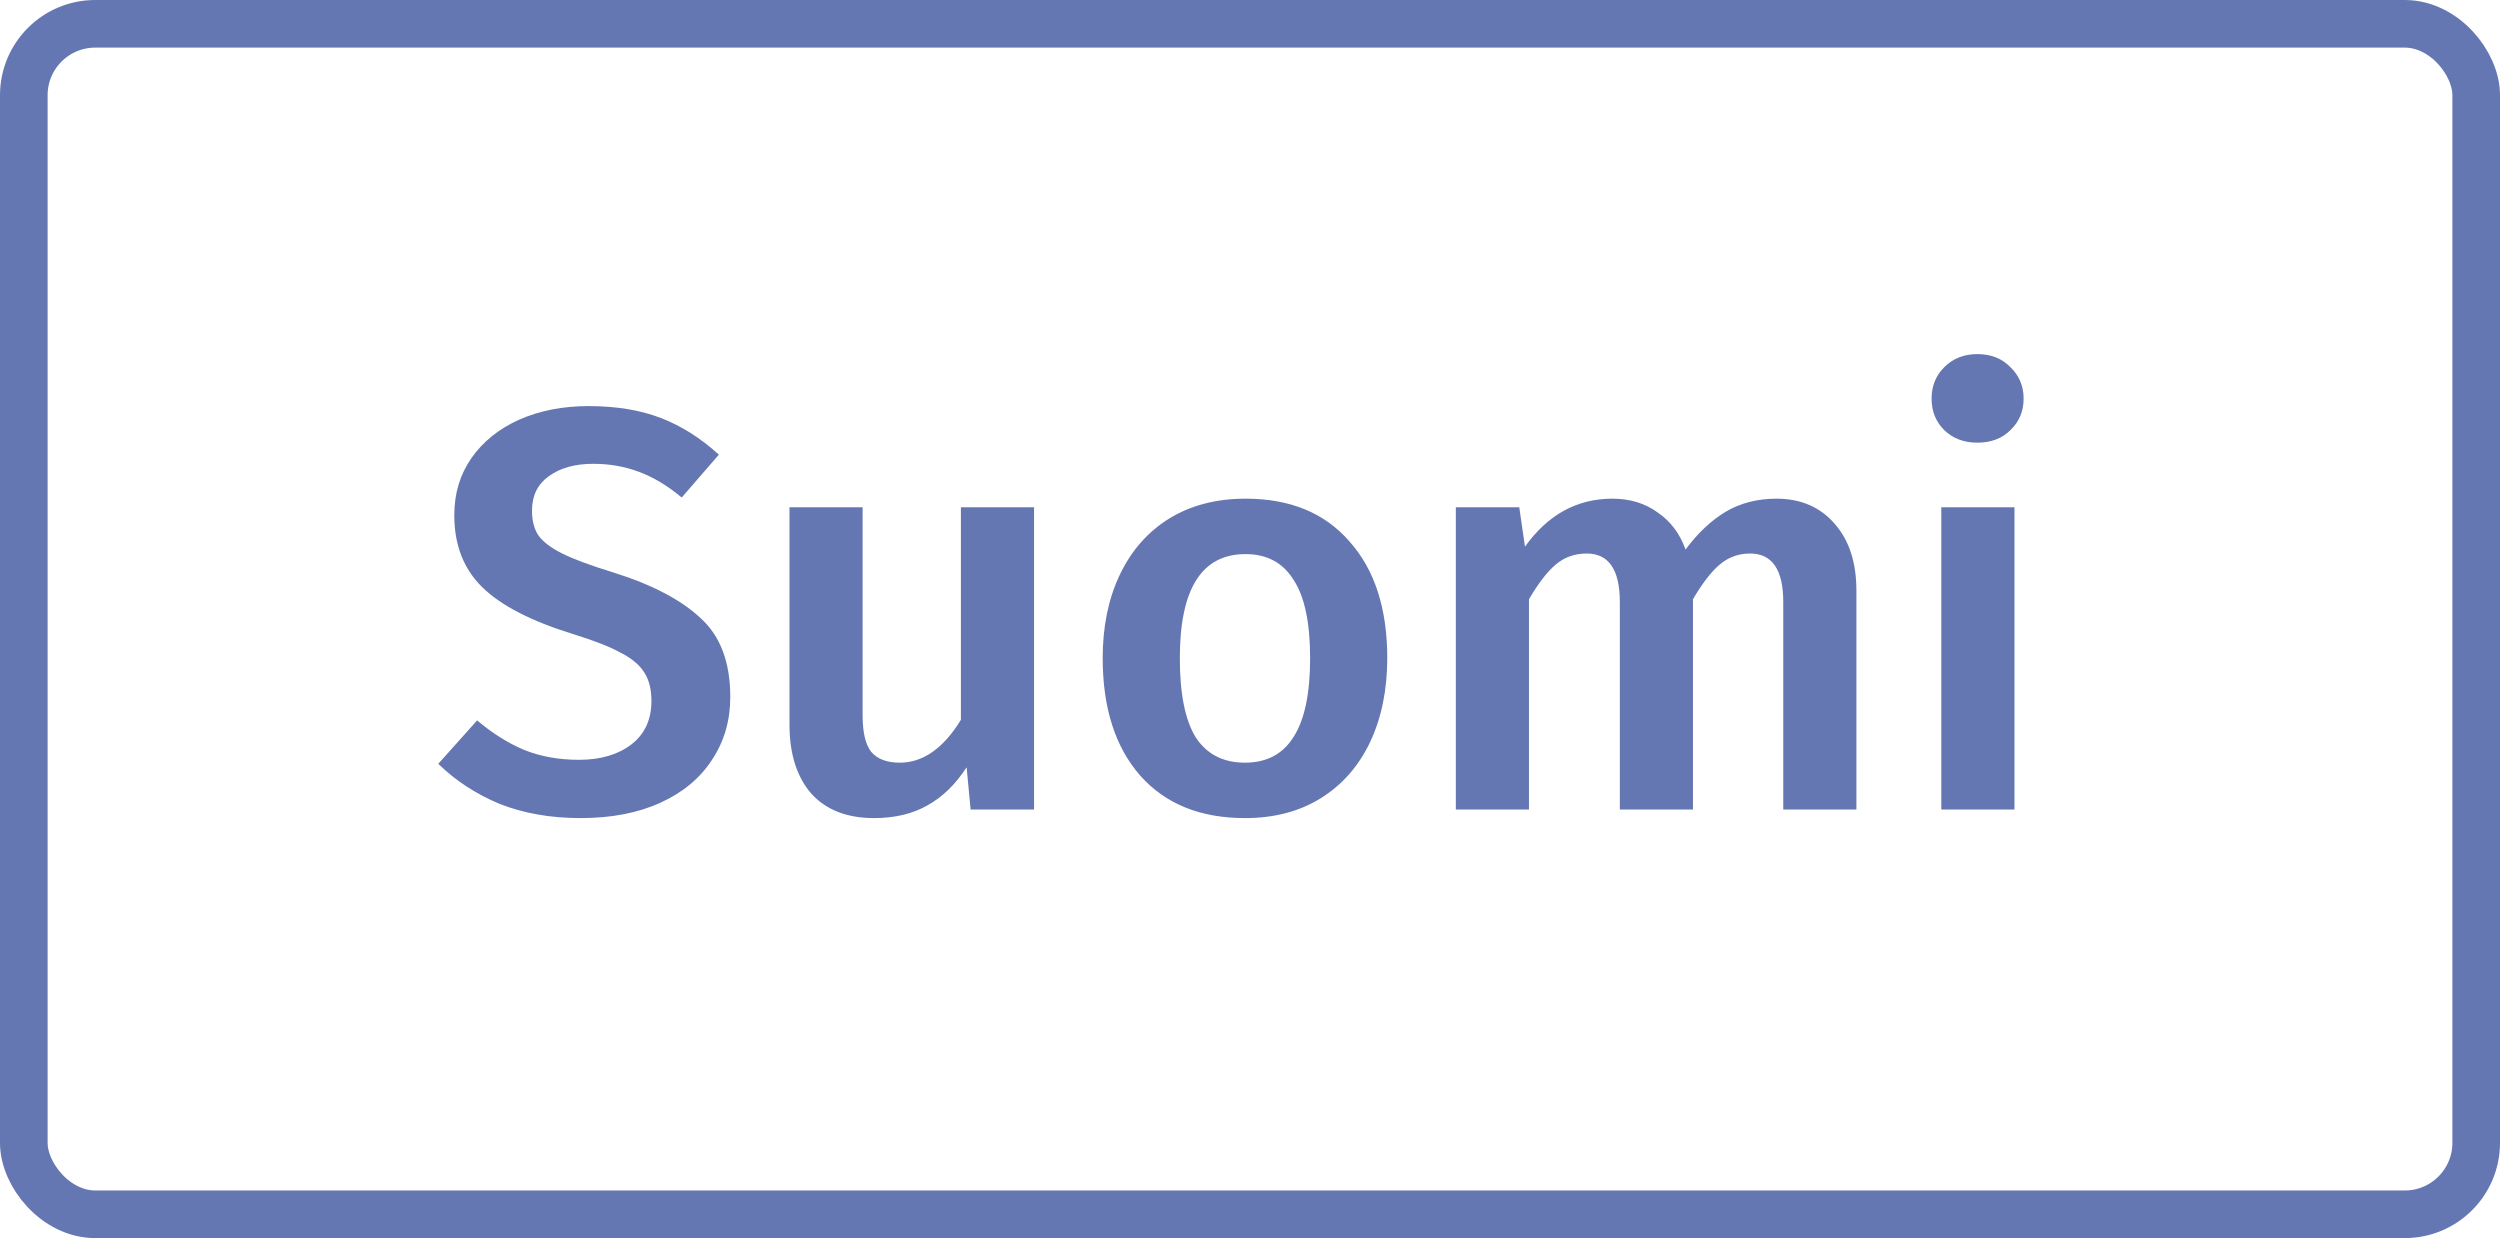 <svg width="105" height="52" viewBox="0 0 105 52" fill="none" xmlns="http://www.w3.org/2000/svg">
<path d="M24.72 17.056C25.888 17.056 26.904 17.224 27.768 17.56C28.632 17.896 29.44 18.408 30.192 19.096L28.632 20.896C28.04 20.4 27.44 20.04 26.832 19.816C26.24 19.592 25.6 19.48 24.912 19.48C24.144 19.48 23.52 19.656 23.04 20.008C22.576 20.344 22.344 20.824 22.344 21.448C22.344 21.864 22.432 22.208 22.608 22.48C22.8 22.752 23.136 23.008 23.616 23.248C24.096 23.488 24.808 23.752 25.752 24.04C27.384 24.552 28.608 25.192 29.424 25.96C30.256 26.712 30.672 27.816 30.672 29.272C30.672 30.264 30.416 31.144 29.904 31.912C29.408 32.68 28.688 33.28 27.744 33.712C26.8 34.144 25.68 34.36 24.384 34.36C23.12 34.36 21.984 34.16 20.976 33.76C19.984 33.344 19.128 32.784 18.408 32.08L20.04 30.256C20.68 30.8 21.344 31.216 22.032 31.504C22.72 31.776 23.48 31.912 24.312 31.912C25.224 31.912 25.96 31.696 26.52 31.264C27.08 30.832 27.36 30.224 27.36 29.44C27.36 28.96 27.264 28.568 27.072 28.264C26.88 27.944 26.552 27.664 26.088 27.424C25.624 27.168 24.952 26.904 24.072 26.632C22.312 26.088 21.04 25.432 20.256 24.664C19.472 23.896 19.08 22.888 19.08 21.64C19.08 20.728 19.32 19.928 19.8 19.24C20.28 18.552 20.944 18.016 21.792 17.632C22.656 17.248 23.632 17.056 24.72 17.056ZM43.43 34H40.766L40.598 32.224C40.134 32.944 39.582 33.48 38.942 33.832C38.318 34.184 37.574 34.36 36.71 34.36C35.574 34.36 34.694 34.016 34.07 33.328C33.462 32.624 33.158 31.656 33.158 30.424V21.304H36.23V30.04C36.23 30.76 36.35 31.272 36.59 31.576C36.846 31.88 37.246 32.032 37.79 32.032C38.766 32.032 39.622 31.432 40.358 30.232V21.304H43.43V34ZM52.313 20.944C54.185 20.944 55.641 21.544 56.681 22.744C57.737 23.928 58.265 25.56 58.265 27.64C58.265 28.968 58.025 30.144 57.545 31.168C57.065 32.176 56.377 32.96 55.481 33.52C54.585 34.08 53.521 34.36 52.289 34.36C50.417 34.36 48.953 33.768 47.897 32.584C46.841 31.384 46.313 29.736 46.313 27.64C46.313 26.312 46.553 25.144 47.033 24.136C47.513 23.128 48.201 22.344 49.097 21.784C50.009 21.224 51.081 20.944 52.313 20.944ZM52.313 23.272C50.473 23.272 49.553 24.728 49.553 27.64C49.553 29.144 49.777 30.256 50.225 30.976C50.689 31.68 51.377 32.032 52.289 32.032C53.201 32.032 53.881 31.672 54.329 30.952C54.793 30.232 55.025 29.128 55.025 27.64C55.025 26.152 54.793 25.056 54.329 24.352C53.881 23.632 53.209 23.272 52.313 23.272ZM74.609 20.944C75.633 20.944 76.449 21.296 77.057 22C77.665 22.688 77.969 23.624 77.969 24.808V34H74.897V25.288C74.897 23.928 74.433 23.248 73.505 23.248C73.009 23.248 72.577 23.408 72.209 23.728C71.857 24.032 71.489 24.512 71.105 25.168V34H68.033V25.288C68.033 23.928 67.569 23.248 66.641 23.248C66.129 23.248 65.689 23.408 65.321 23.728C64.969 24.032 64.601 24.512 64.217 25.168V34H61.145V21.304H63.809L64.049 22.96C65.009 21.616 66.233 20.944 67.721 20.944C68.457 20.944 69.089 21.136 69.617 21.52C70.161 21.888 70.553 22.408 70.793 23.08C71.305 22.392 71.865 21.864 72.473 21.496C73.097 21.128 73.809 20.944 74.609 20.944ZM84.608 21.304V34H81.535V21.304H84.608ZM83.047 14.872C83.624 14.872 84.088 15.056 84.439 15.424C84.808 15.776 84.992 16.216 84.992 16.744C84.992 17.272 84.808 17.712 84.439 18.064C84.088 18.416 83.624 18.592 83.047 18.592C82.487 18.592 82.023 18.416 81.656 18.064C81.303 17.712 81.127 17.272 81.127 16.744C81.127 16.216 81.303 15.776 81.656 15.424C82.023 15.056 82.487 14.872 83.047 14.872Z" fill="#6577B2"/>
<rect x="1" y="1" width="103" height="50" rx="3" stroke="#6577B2" stroke-width="2"/>
</svg>
